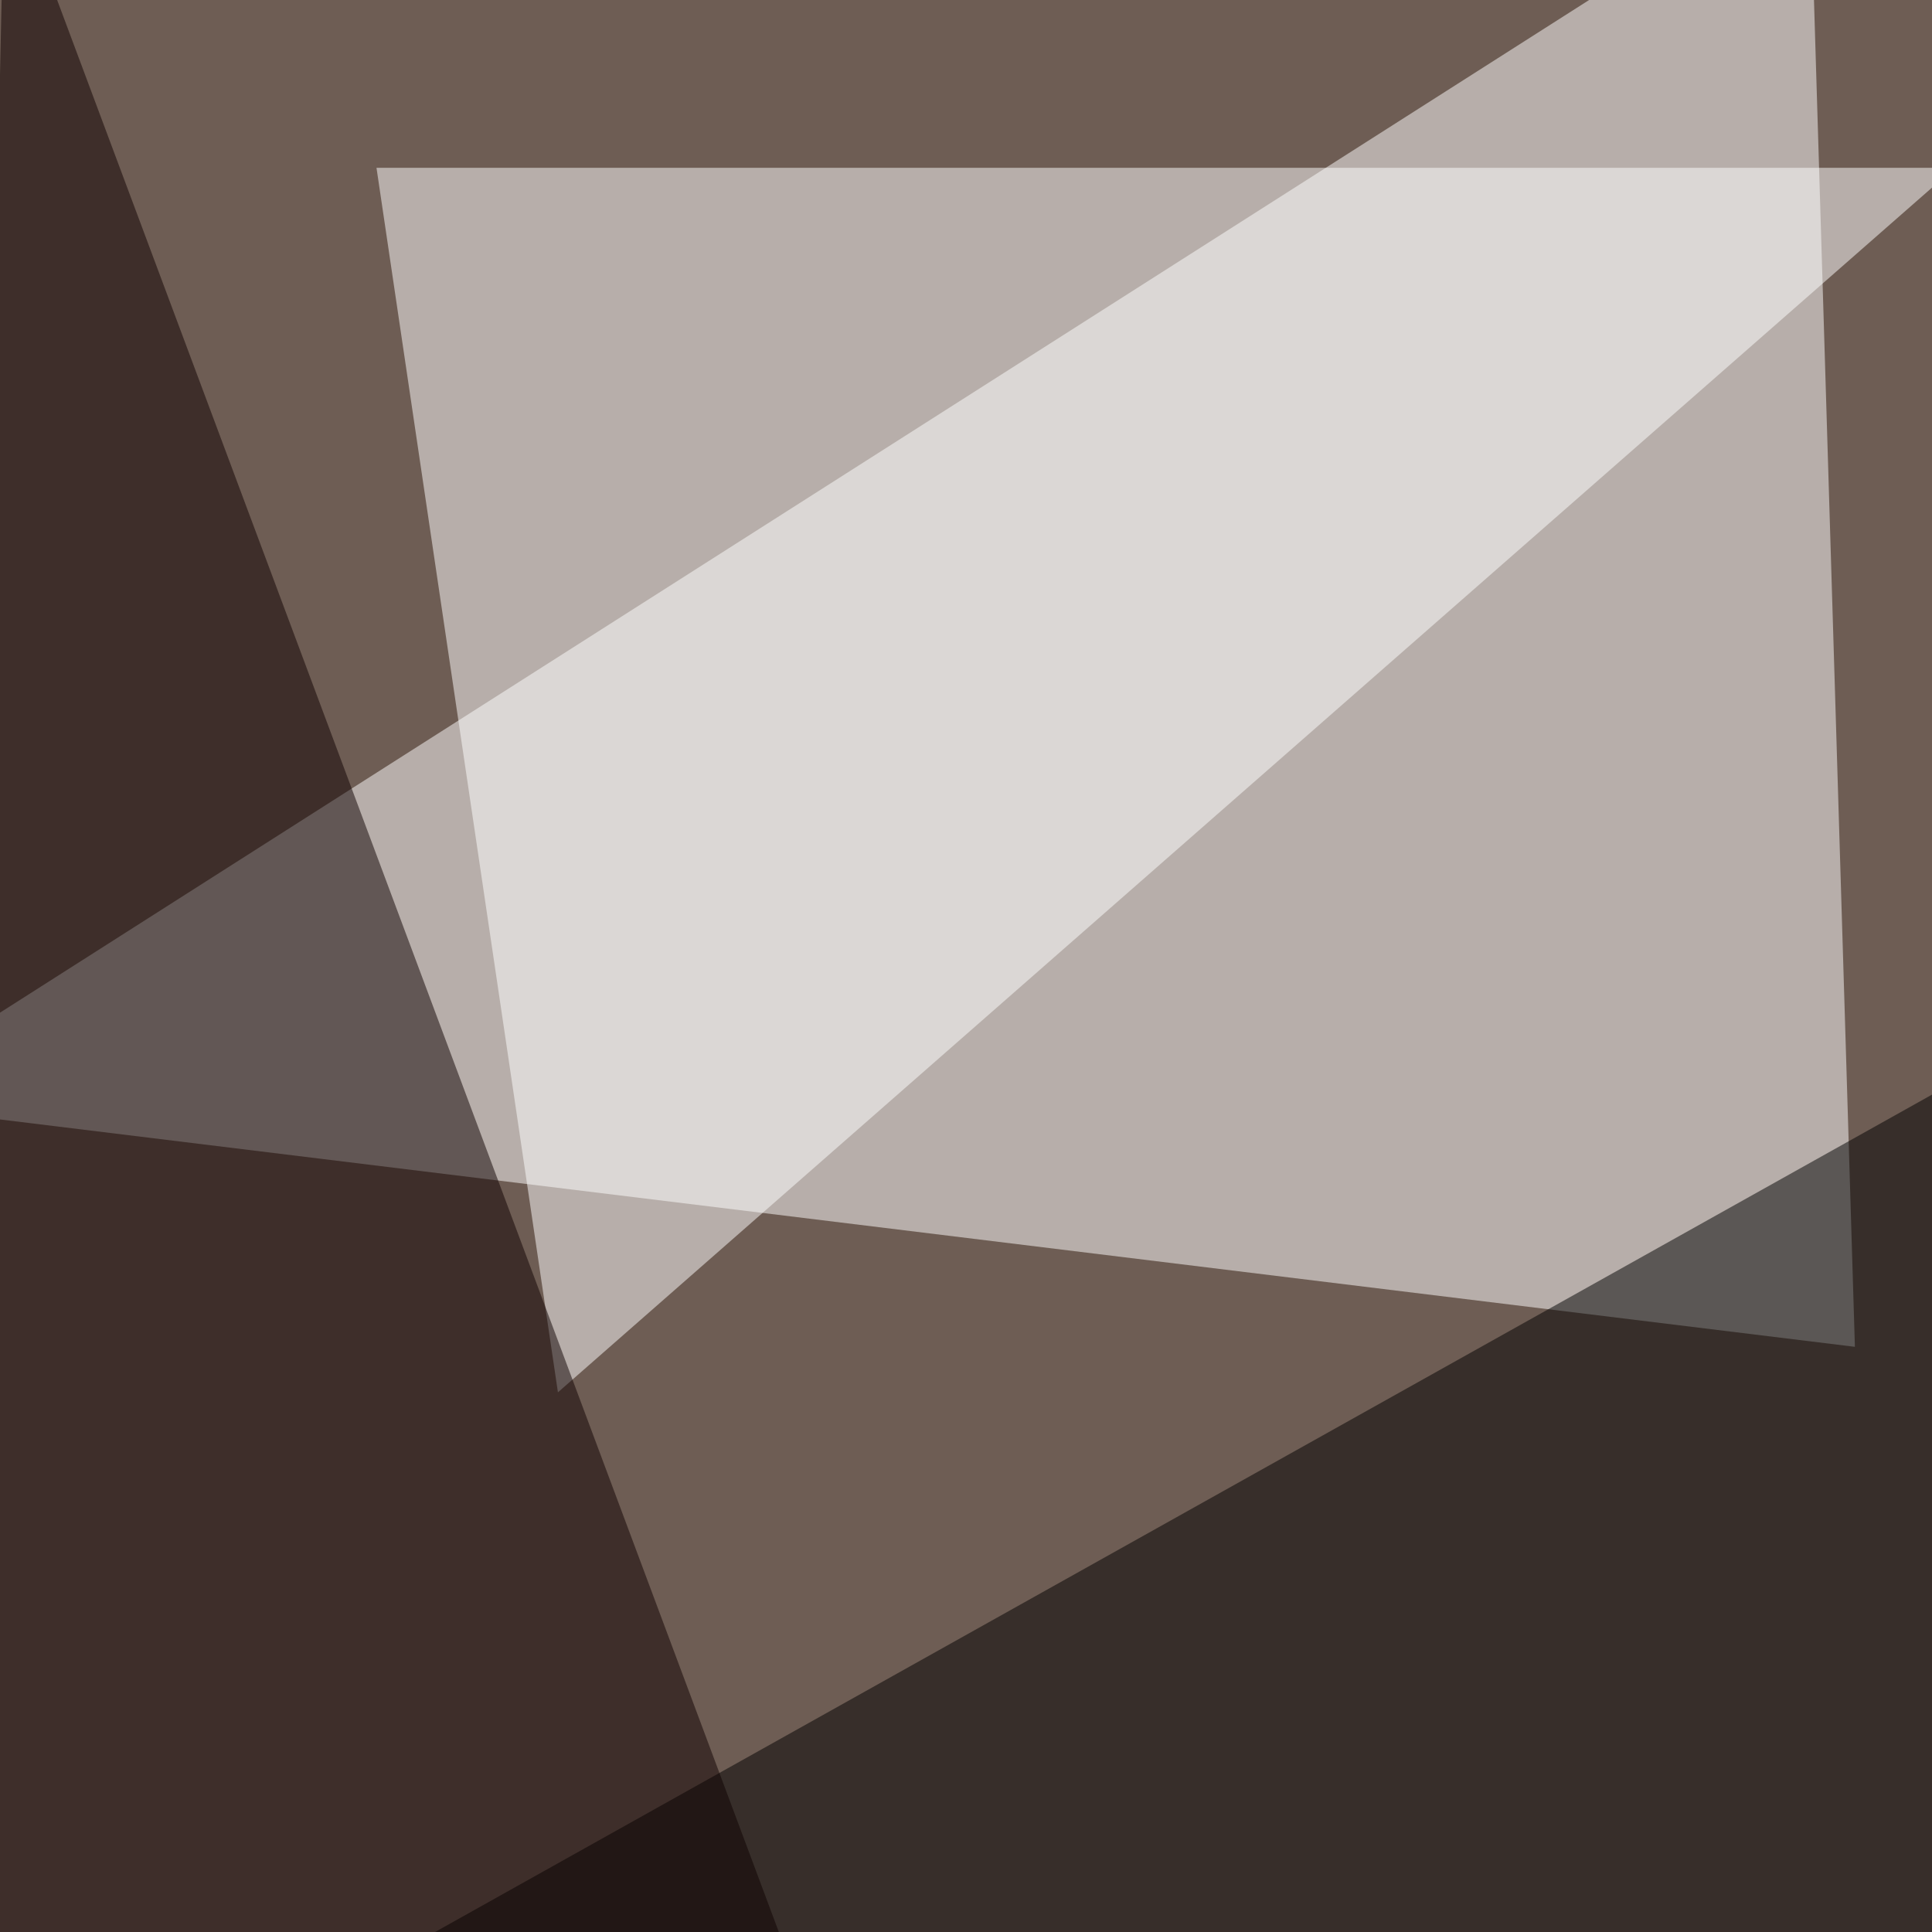 <svg xmlns="http://www.w3.org/2000/svg" width="624" height="624"><filter id="a"><feGaussianBlur stdDeviation="55"/></filter><rect width="100%" height="100%" fill="#6e5d54"/><g filter="url(#a)"><g fill-opacity=".5"><path fill="#fff" d="M599.1 435l-644.5-79L584.5-45.4z"/><path d="M692.9 315L-45.4 728l840.8 67.4z"/><path fill="#fff" d="M631.3 54.2L180.2 449.7 121.6 54.2z"/><path fill="#0f0000" d="M309 777.8l-325-11.7L1.5-45.4z"/></g></g></svg>